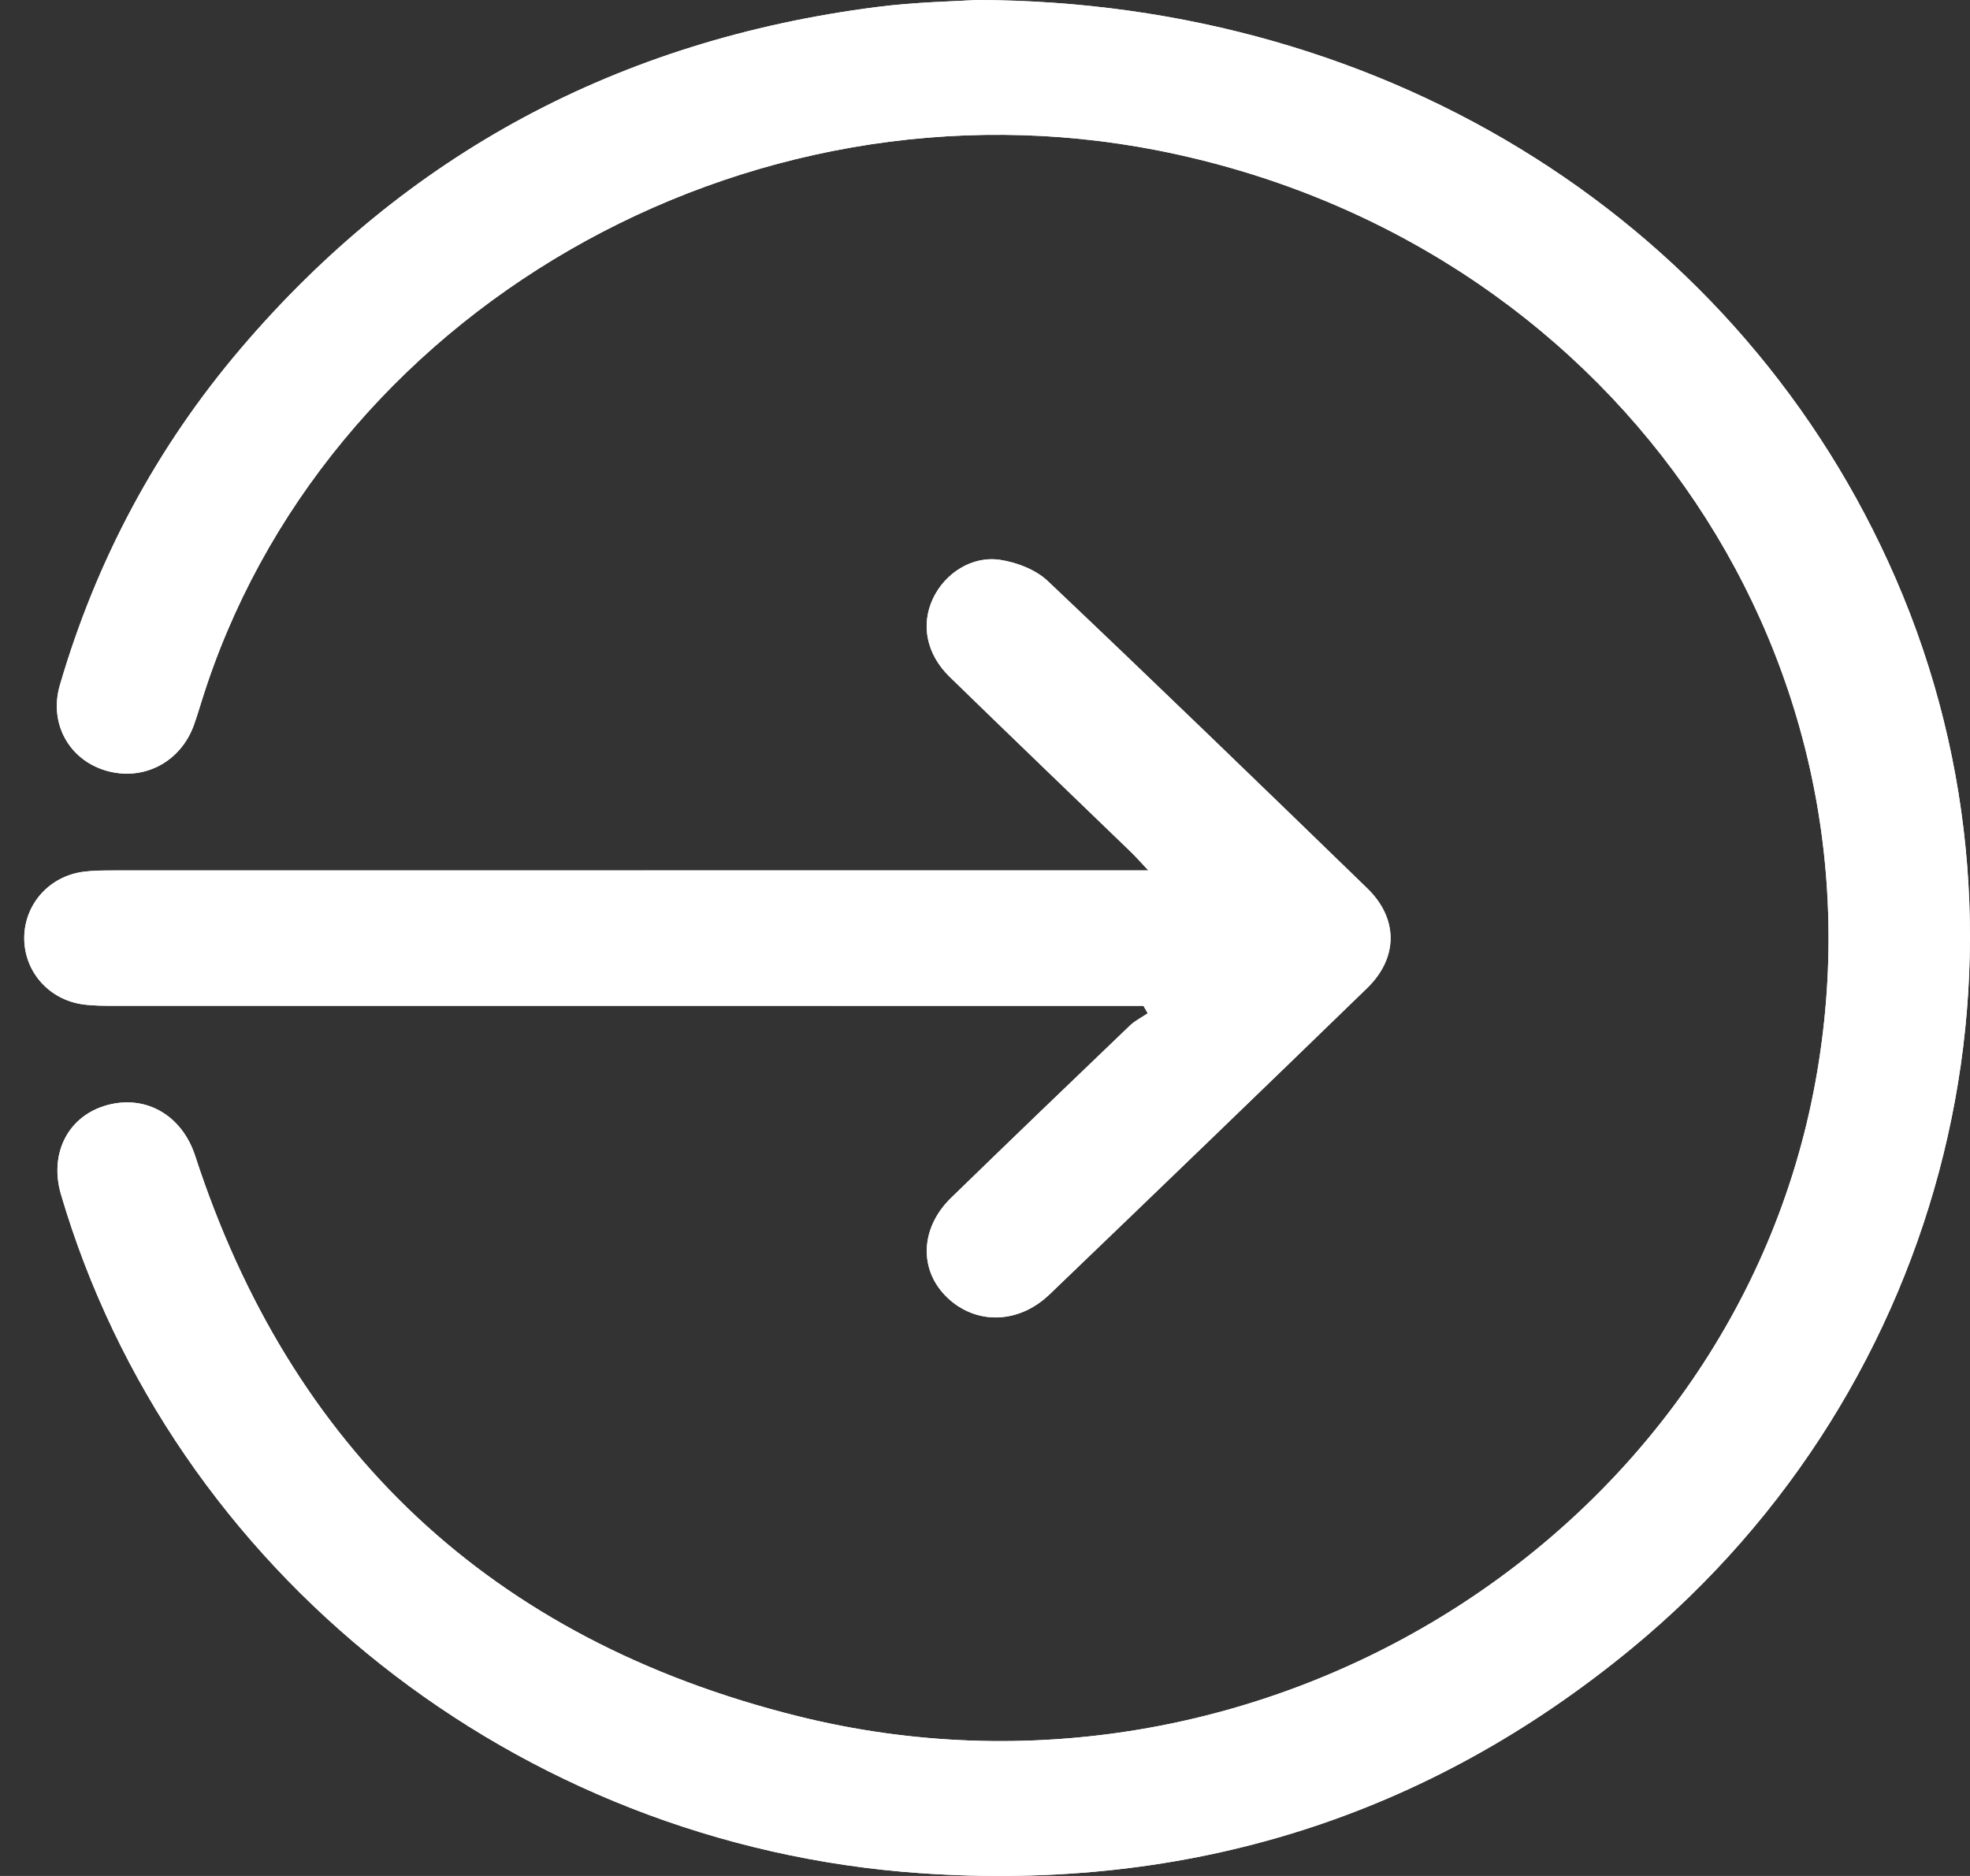 <svg width="21" height="20" viewBox="0 0 21 20" fill="none" xmlns="http://www.w3.org/2000/svg">
<rect x="0" y="0" width="21" height="20" fill="#333333" stroke="none"/>
<path d="M10.414 -5.61995e-07C10.196 0.014 9.766 0.021 9.344 0.075C6.593 0.428 4.334 1.643 2.572 3.709C1.665 4.773 1.026 5.977 0.639 7.303C0.521 7.706 0.731 8.093 1.121 8.213C1.523 8.335 1.926 8.129 2.069 7.725C2.096 7.647 2.121 7.568 2.145 7.489C3.429 3.335 7.942 0.733 12.352 1.605C17.126 2.55 20.199 6.909 19.352 11.536C18.47 16.359 13.435 19.526 8.503 18.296C5.224 17.478 3.095 15.439 2.08 12.322C1.94 11.893 1.56 11.67 1.146 11.781C0.729 11.893 0.521 12.294 0.65 12.734C1.832 16.749 5.506 19.67 9.807 19.97C12.665 20.169 15.21 19.375 17.396 17.572C20.782 14.781 21.927 10.127 20.208 6.169C18.579 2.417 14.839 0.011 10.414 -5.61995e-07ZM12.189 10.723C12.204 10.75 12.22 10.777 12.235 10.803C12.171 10.847 12.099 10.882 12.044 10.934C11.407 11.544 10.771 12.156 10.139 12.77C9.806 13.094 9.793 13.544 10.1 13.836C10.405 14.125 10.857 14.117 11.188 13.8C12.319 12.714 13.448 11.626 14.573 10.534C14.906 10.211 14.906 9.793 14.574 9.471C13.444 8.374 12.312 7.278 11.169 6.195C11.043 6.075 10.841 5.996 10.663 5.969C10.359 5.923 10.07 6.114 9.944 6.385C9.814 6.662 9.876 6.976 10.123 7.216C10.765 7.841 11.412 8.461 12.056 9.084C12.108 9.134 12.156 9.189 12.241 9.28C12.098 9.28 12.008 9.28 11.918 9.28C8.356 9.28 4.793 9.28 1.23 9.28C1.116 9.28 1.002 9.28 0.889 9.294C0.528 9.341 0.264 9.636 0.258 9.991C0.253 10.353 0.519 10.66 0.888 10.709C1.001 10.724 1.115 10.723 1.229 10.723C4.792 10.724 8.355 10.724 11.917 10.724L12.189 10.724L12.189 10.723Z" fill="white"/>
<path d="M10.414 -5.61995e-07C14.839 0.011 18.579 2.417 20.208 6.169C21.927 10.127 20.782 14.781 17.396 17.572C15.209 19.375 12.665 20.169 9.807 19.97C5.506 19.67 1.832 16.749 0.65 12.734C0.521 12.294 0.729 11.893 1.146 11.781C1.559 11.67 1.94 11.893 2.08 12.321C3.095 15.439 5.224 17.478 8.503 18.296C13.435 19.526 18.471 16.359 19.352 11.535C20.199 6.909 17.126 2.55 12.351 1.606C7.941 0.733 3.429 3.335 2.145 7.49C2.12 7.568 2.096 7.648 2.068 7.725C1.926 8.129 1.523 8.336 1.12 8.213C0.73 8.093 0.52 7.706 0.638 7.304C1.026 5.977 1.665 4.773 2.572 3.71C4.334 1.643 6.594 0.428 9.344 0.075C9.766 0.02 10.196 0.014 10.414 -5.61995e-07Z" fill="white"/>
<path d="M12.189 10.723L11.918 10.723C8.355 10.723 4.792 10.723 1.23 10.723C1.116 10.723 1.001 10.723 0.889 10.708C0.519 10.66 0.253 10.353 0.259 9.99C0.264 9.636 0.528 9.341 0.89 9.294C1.002 9.279 1.117 9.28 1.231 9.28C4.793 9.279 8.356 9.279 11.919 9.279C12.009 9.279 12.099 9.279 12.242 9.279C12.156 9.189 12.108 9.134 12.057 9.084C11.412 8.461 10.765 7.841 10.124 7.216C9.877 6.976 9.815 6.662 9.944 6.384C10.07 6.114 10.359 5.922 10.663 5.969C10.841 5.996 11.043 6.075 11.169 6.194C12.313 7.278 13.444 8.373 14.575 9.47C14.907 9.792 14.907 10.21 14.574 10.534C13.449 11.625 12.32 12.714 11.188 13.799C10.858 14.117 10.405 14.125 10.1 13.835C9.793 13.544 9.806 13.093 10.139 12.77C10.772 12.155 11.408 11.544 12.045 10.934C12.099 10.881 12.171 10.846 12.235 10.803C12.22 10.776 12.204 10.75 12.189 10.723L12.189 10.723Z" fill="white"/>
</svg>
